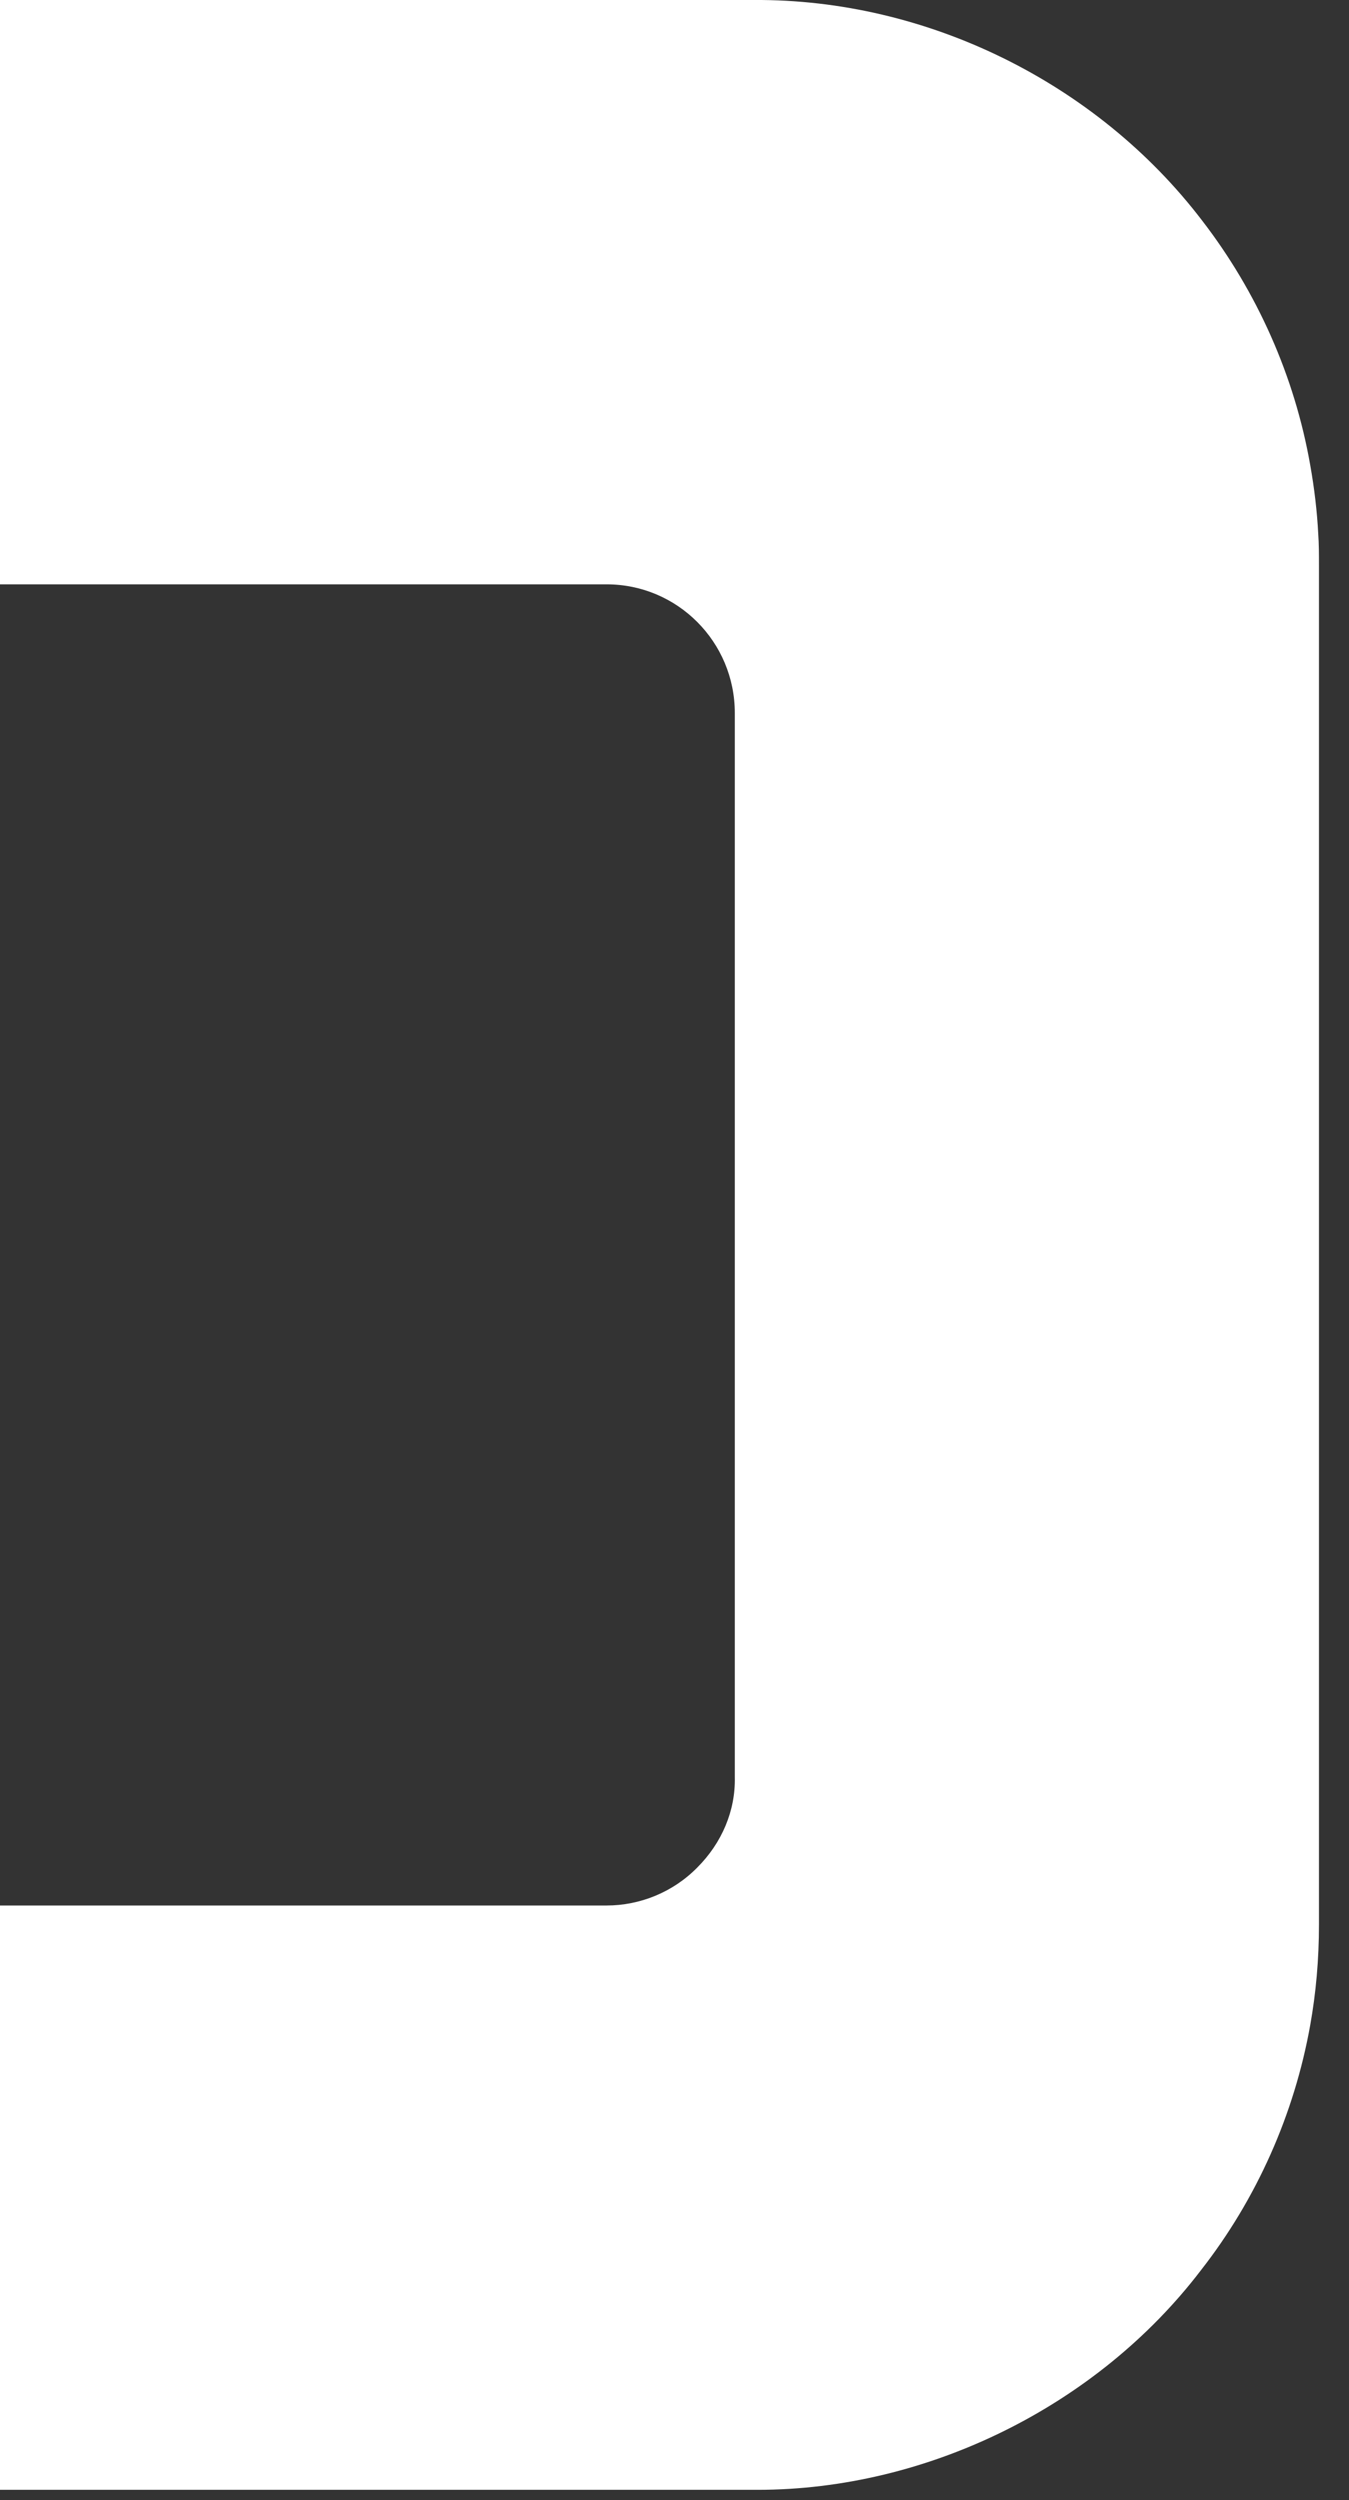 <?xml version="1.0" encoding="utf-8"?>
<svg xmlns="http://www.w3.org/2000/svg" fill="none" height="100%" overflow="visible" preserveAspectRatio="none" style="display: block;" viewBox="0 0 34 63" width="100%">
<rect x="0" y="0" width="34" height="63" fill="#333333" stroke="none"/>
<path d="M33.224 13.443C33.196 12.898 33.129 12.315 33.023 11.722C32.632 9.485 31.685 7.353 30.289 5.546C27.65 2.094 23.367 -0.028 18.998 0H0V14.724H15.288C17.076 14.724 18.52 16.177 18.52 17.965V44.784C18.539 45.625 18.195 46.438 17.573 47.059C16.961 47.681 16.129 48.015 15.288 48.015H0V62.739H19.093C23.377 62.739 27.66 60.626 30.27 57.203C31.675 55.406 32.622 53.274 33.023 51.027C33.167 50.224 33.243 49.373 33.243 48.493V14.246C33.243 13.978 33.243 13.711 33.224 13.443Z" fill="white" id="Vector"/>
</svg>